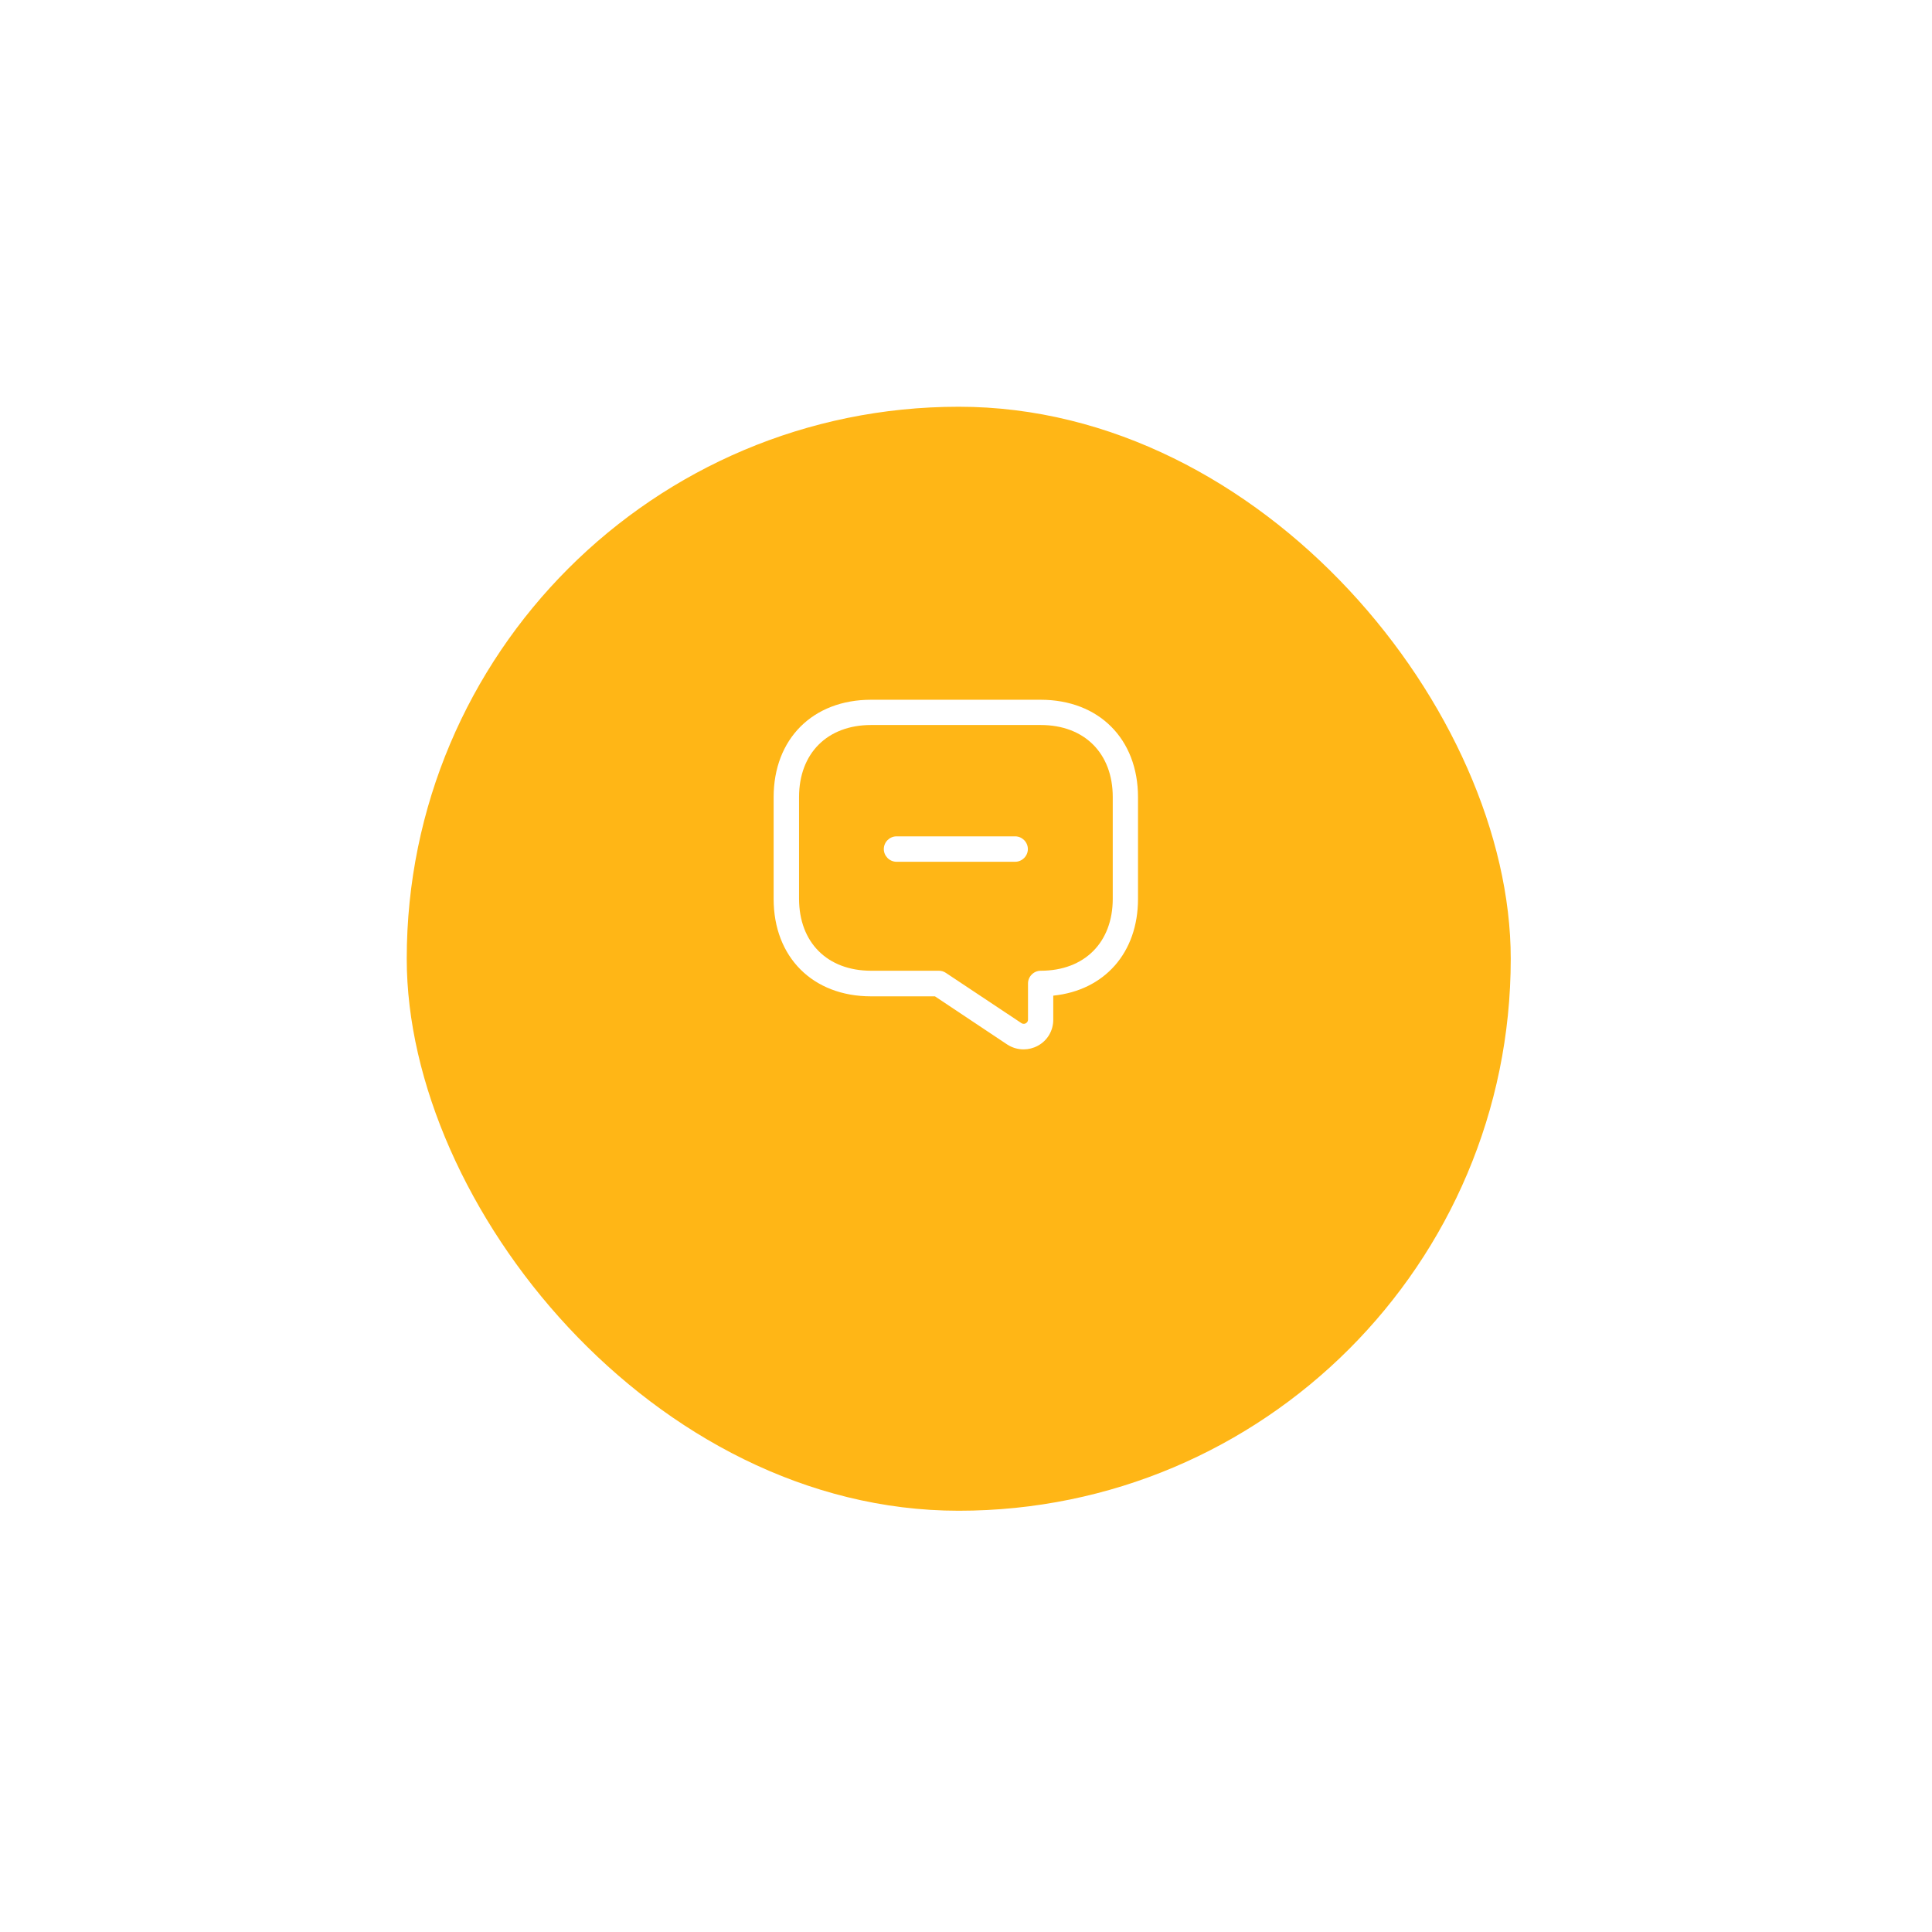 <svg width="95" height="95" viewBox="0 0 95 95" fill="none" xmlns="http://www.w3.org/2000/svg">
    <g filter="url(#filter0_d_0_1)">
        <rect x="20" y="15" width="54.286" height="54.286" rx="27.143" fill="#FFB616"/>
    </g>
    <path d="M49.917 42.375H44.084C43.742 42.375 43.459 42.092 43.459 41.75C43.459 41.408 43.742 41.125 44.084 41.125H49.917C50.259 41.125 50.542 41.408 50.542 41.75C50.542 42.092 50.259 42.375 49.917 42.375Z" fill="white"/>
    <path d="M50.333 51.6C50.049 51.6 49.766 51.517 49.524 51.358L45.974 48.992H42.833C39.966 48.992 38.041 47.067 38.041 44.2V39.2C38.041 36.333 39.966 34.408 42.833 34.408H51.166C54.033 34.408 55.958 36.333 55.958 39.2V44.2C55.958 46.85 54.308 48.7 51.791 48.958V50.142C51.791 50.683 51.499 51.175 51.024 51.425C50.808 51.542 50.566 51.6 50.333 51.6ZM42.833 35.65C40.683 35.65 39.291 37.042 39.291 39.192V44.192C39.291 46.342 40.683 47.733 42.833 47.733H46.166C46.291 47.733 46.408 47.767 46.516 47.842L50.224 50.308C50.316 50.367 50.399 50.342 50.441 50.317C50.483 50.292 50.549 50.242 50.549 50.133V48.358C50.549 48.017 50.833 47.733 51.174 47.733C53.324 47.733 54.716 46.342 54.716 44.192V39.192C54.716 37.042 53.324 35.65 51.174 35.65H42.833Z" fill="white"/>
    <defs>
        <filter id="filter0_d_0_1" x="0" y="0" width="94.286" height="94.286" filterUnits="userSpaceOnUse" color-interpolation-filters="sRGB">
            <feFlood flood-opacity="0" result="BackgroundImageFix"/>
            <feColorMatrix in="SourceAlpha" type="matrix" values="0 0 0 0 0 0 0 0 0 0 0 0 0 0 0 0 0 0 127 0" result="hardAlpha"/>
            <feOffset dy="5"/>
            <feGaussianBlur stdDeviation="10"/>
            <feComposite in2="hardAlpha" operator="out"/>
            <feColorMatrix type="matrix" values="0 0 0 0 1 0 0 0 0 0.714 0 0 0 0 0.086 0 0 0 0.22 0"/>
            <feBlend mode="normal" in2="BackgroundImageFix" result="effect1_dropShadow_0_1"/>
            <feBlend mode="normal" in="SourceGraphic" in2="effect1_dropShadow_0_1" result="shape"/>
        </filter>
    </defs>
</svg>